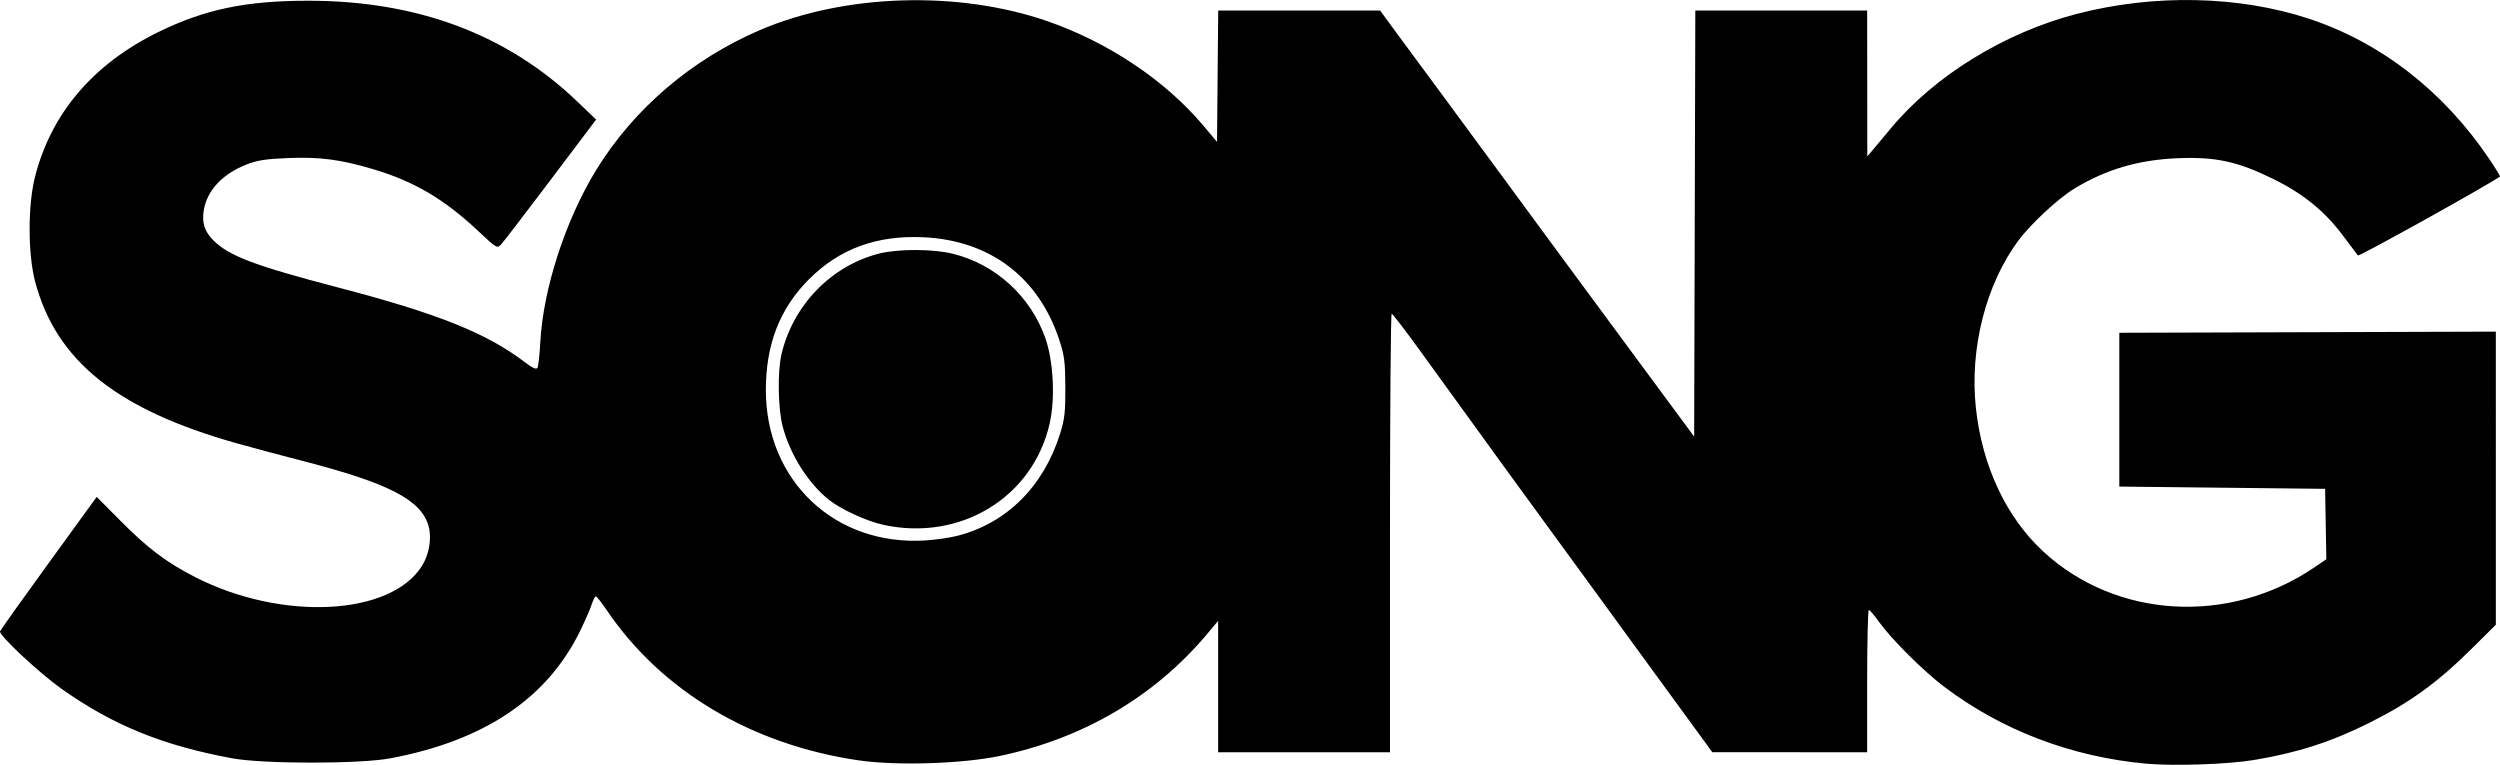 <?xml version="1.0" encoding="UTF-8" standalone="no"?>
<svg
   xmlns:dc="http://purl.org/dc/elements/1.1/"
   xmlns:cc="http://creativecommons.org/ns#"
   xmlns:rdf="http://www.w3.org/1999/02/22-rdf-syntax-ns#"
   xmlns:svg="http://www.w3.org/2000/svg"
   xmlns="http://www.w3.org/2000/svg"
   xmlns:sodipodi="http://sodipodi.sourceforge.net/DTD/sodipodi-0.dtd"
   xmlns:inkscape="http://www.inkscape.org/namespaces/inkscape"
   version="1.1"
   x="0px"
   y="0px"
   viewBox="0 0 354.657 108.498"
   xml:space="preserve"
   id="svg32"
   sodipodi:docname="song.svg"
   width="354.657"
   height="108.498"
   inkscape:version="1.0.1 (3bc2e813f5, 2020-09-07)"><defs
   id="defs36" /><sodipodi:namedview
   pagecolor="#ffffff"
   bordercolor="#666666"
   borderopacity="1"
   objecttolerance="10"
   gridtolerance="10"
   guidetolerance="10"
   inkscape:pageopacity="0"
   inkscape:pageshadow="2"
   inkscape:window-width="1779"
   inkscape:window-height="1037"
   id="namedview34"
   showgrid="false"
   fit-margin-top="0"
   fit-margin-left="0"
   fit-margin-right="0"
   fit-margin-bottom="0"
   inkscape:zoom="0.56360838"
   inkscape:cx="193.32421"
   inkscape:cy="104.11887"
   inkscape:window-x="0"
   inkscape:window-y="0"
   inkscape:window-maximized="0"
   inkscape:current-layer="svg32"
   inkscape:document-rotation="0" />
<style
   type="text/css"
   id="style2">
	.st0{fill:#FFFFFF;}
	.st1{fill:#C91C32;}
</style>


<path
   style="fill:#000000;stroke-width:0.321"
   d="m 304.498,108.339 c -10.626,-0.96 -20.555,-4.743 -28.731,-10.944 -2.911,-2.208 -7.438,-6.714 -9.16,-9.116 -0.685,-0.956 -1.354,-1.745 -1.486,-1.754 -0.132,-0.008 -0.241,4.532 -0.241,10.09 v 10.105 l -10.988,-0.007 -10.988,-0.007 -0.863,-1.196 c -0.475,-0.658 -3.977,-5.455 -7.784,-10.66 -3.807,-5.205 -8.384,-11.485 -10.172,-13.955 -1.788,-2.47 -3.791,-5.213 -4.451,-6.095 -1.089,-1.456 -8.322,-11.421 -18.207,-25.083 -2.066,-2.856 -3.865,-5.202 -3.998,-5.213 -0.132,-0.011 -0.241,13.983 -0.241,31.098 v 31.119 H 184.999 172.808 V 97.4 88.08 l -1.562,1.861 c -7.413,8.835 -17.543,14.801 -29.36,17.29 -5.352,1.127 -14.691,1.422 -20.087,0.633 -15.161,-2.215 -27.929,-9.821 -35.699,-21.265 -0.745,-1.097 -1.452,-1.999 -1.57,-2.005 -0.119,-0.006 -0.392,0.531 -0.606,1.193 -0.215,0.662 -0.958,2.358 -1.651,3.77 -4.693,9.557 -13.56,15.501 -26.881,18.018 -4.329,0.818 -18.032,0.818 -22.457,2.4e-4 -9.871,-1.825 -16.894,-4.686 -24.222,-9.867 -3.127,-2.211 -8.909,-7.62 -8.708,-8.146 0.08,-0.21 3.199,-4.586 6.93,-9.726 l 6.784,-9.345 3.432,3.454 c 3.833,3.857 6.514,5.874 10.541,7.928 12.315,6.284 27.771,5.501 32.195,-1.631 1.002,-1.615 1.381,-3.932 0.916,-5.593 -1.052,-3.756 -5.625,-6.112 -18.084,-9.317 -2.823,-0.726 -6.896,-1.815 -9.05,-2.42 C 16.625,58.127 7.992,51.225 4.991,39.986 c -1.033,-3.867 -1.054,-10.803 -0.045,-14.819 2.276,-9.062 8.269,-16.106 17.563,-20.643 6.563,-3.204 12.365,-4.415 21.173,-4.42 15.527,-0.009 28.257,4.761 38.247,14.333 l 2.637,2.526 -6.447,8.547 c -3.546,4.701 -6.708,8.823 -7.028,9.16 -0.569,0.6 -0.64,0.558 -3.207,-1.856 -4.847,-4.56 -9.134,-7.087 -14.955,-8.816 -4.625,-1.374 -7.502,-1.751 -12.027,-1.578 -3.063,0.117 -4.376,0.314 -5.812,0.869 -3.491,1.349 -5.698,3.673 -6.177,6.505 -0.3,1.774 0.096,3.044 1.335,4.283 2.234,2.234 5.864,3.609 17.656,6.69 14.222,3.715 21.144,6.486 26.591,10.644 1.047,0.799 1.584,1.038 1.746,0.776 0.128,-0.208 0.311,-1.846 0.406,-3.639 0.398,-7.546 3.584,-17.363 7.93,-24.435 5.328,-8.671 13.525,-15.678 23.203,-19.835 12.004,-5.157 28.125,-5.662 40.791,-1.279 8.666,2.999 16.752,8.415 22.152,14.839 l 1.925,2.29 0.085,-9.316 0.085,-9.316 h 11.485 11.485 l 1.938,2.647 c 1.066,1.456 4.077,5.534 6.692,9.063 2.615,3.529 6.867,9.303 9.448,12.832 2.582,3.529 9.594,13.05 15.584,21.158 l 10.889,14.742 0.082,-30.221 0.082,-30.221 h 12.189 12.189 l 0.01,10.346 0.01,10.346 0.712,-0.838 c 0.391,-0.461 1.578,-1.881 2.637,-3.155 6.191,-7.452 16.12,-13.563 26.363,-16.224 10.973,-2.851 23.029,-2.596 32.987,0.699 10.161,3.362 19.051,10.276 25.498,19.83 0.916,1.357 1.617,2.501 1.557,2.543 -1.816,1.278 -19.995,11.382 -20.151,11.201 -0.124,-0.143 -1.063,-1.39 -2.087,-2.77 -2.586,-3.486 -5.68,-6.005 -9.95,-8.098 -5.048,-2.474 -8.125,-3.144 -13.474,-2.934 -5.593,0.22 -10.213,1.574 -14.727,4.317 -2.29,1.391 -6.203,5.026 -7.951,7.387 -4.604,6.216 -6.914,15.319 -6.015,23.704 0.885,8.251 4.284,15.502 9.555,20.382 10.308,9.543 26.363,10.483 38.475,2.253 l 1.692,-1.15 -0.088,-4.994 -0.088,-4.994 -14.597,-0.16 -14.597,-0.16 V 58.117 47.21 l 26.707,-0.082 26.707,-0.082 V 67.836 88.626 l -3.288,3.263 c -4.959,4.921 -8.815,7.727 -14.595,10.623 -5.442,2.727 -10.272,4.285 -16.443,5.305 -3.72,0.615 -11.328,0.876 -15.241,0.522 z M 135.743,76.03 c 7.031,-1.768 12.303,-6.998 14.659,-14.544 0.633,-2.028 0.748,-3.061 0.729,-6.577 -0.019,-3.618 -0.135,-4.51 -0.874,-6.737 -2.936,-8.846 -9.789,-14.038 -19.154,-14.509 -6.683,-0.336 -12.008,1.609 -16.362,5.977 -4.119,4.132 -6.095,9.216 -6.095,15.682 0,12.895 9.8,22.144 22.617,21.348 1.412,-0.088 3.427,-0.376 4.48,-0.641 z m -10.392,-1.568 c -2.422,-0.525 -6.098,-2.219 -7.807,-3.598 -2.929,-2.363 -5.455,-6.379 -6.506,-10.346 -0.669,-2.524 -0.757,-7.768 -0.174,-10.26 1.626,-6.942 7.018,-12.523 13.788,-14.27 2.697,-0.696 7.668,-0.692 10.516,0.009 6.08,1.496 11.066,6.057 13.145,12.023 1.127,3.235 1.393,8.471 0.61,11.992 -2.338,10.51 -12.636,16.822 -23.573,14.45 z"
   id="path845" /></svg>
